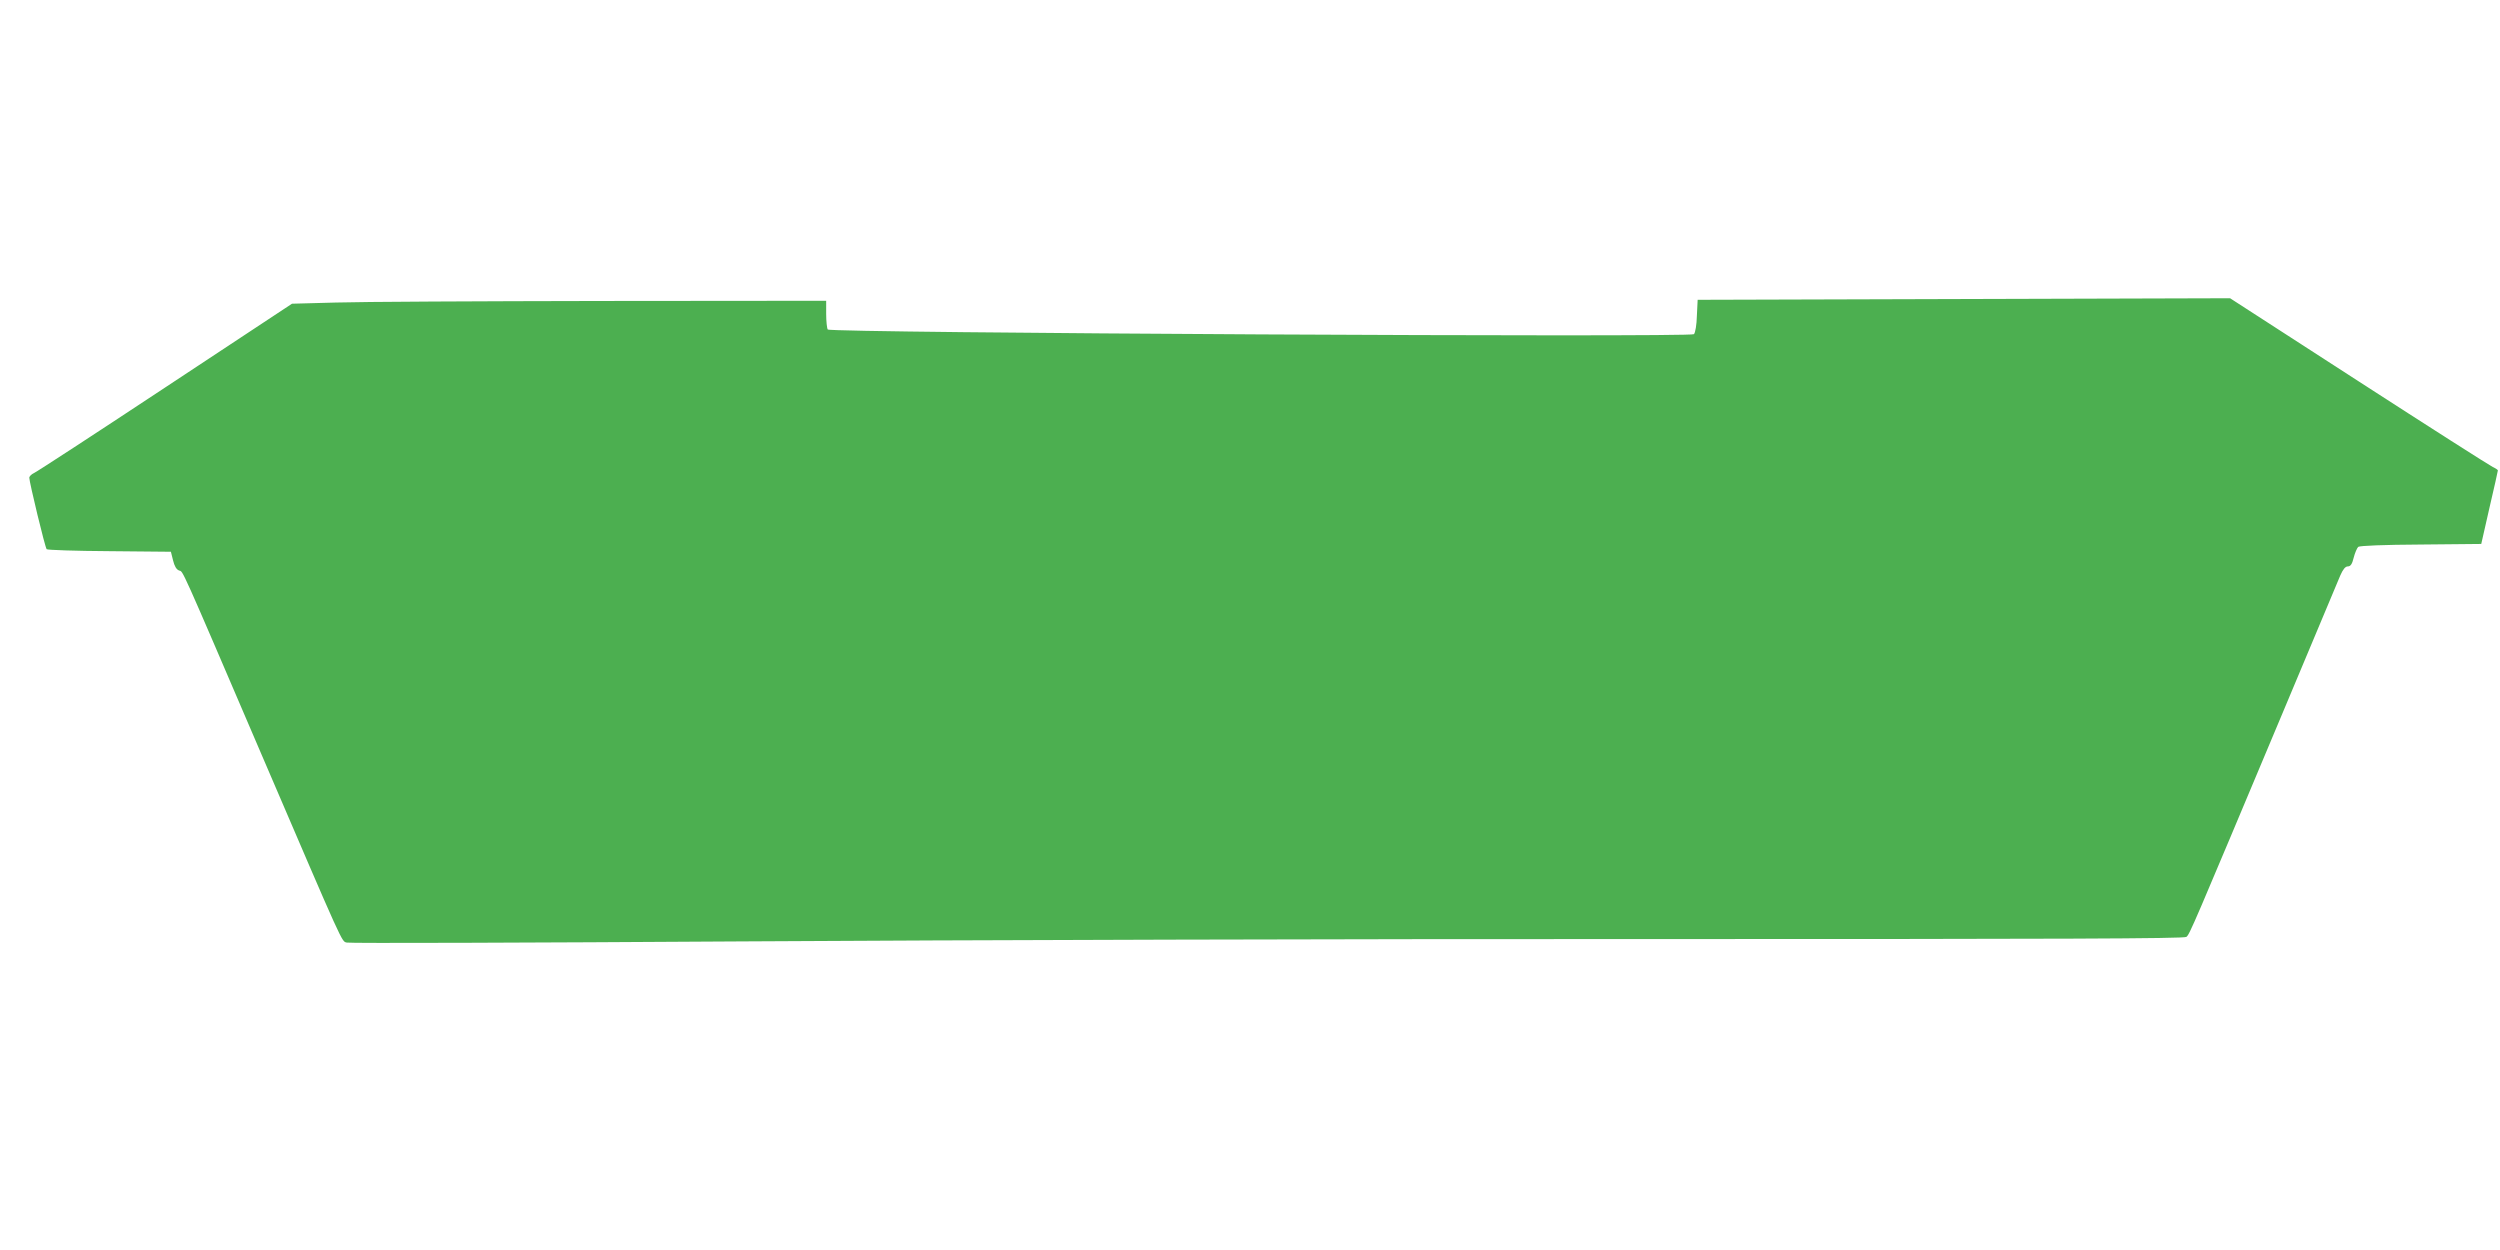 <?xml version="1.0" standalone="no"?>
<!DOCTYPE svg PUBLIC "-//W3C//DTD SVG 20010904//EN"
 "http://www.w3.org/TR/2001/REC-SVG-20010904/DTD/svg10.dtd">
<svg version="1.0" xmlns="http://www.w3.org/2000/svg"
 width="1280pt" height="640pt" viewBox="0 0 1280 640"
 preserveAspectRatio="xMidYMid meet">
<g transform="translate(0,640) scale(0.1,-0.1)"
fill="#4caf50" stroke="none">
<path d="M8688 4783 c-1 -45 -8 -87 -15 -94 -17 -17 -4423 6 -4435 24 -4 6 -8
42 -8 80 l0 67 -1142 -1 c-629 -1 -1244 -4 -1368 -8 l-225 -6 -648 -428 c-357
-236 -659 -433 -673 -439 -13 -6 -24 -17 -24 -24 0 -22 81 -359 89 -366 4 -4
148 -9 321 -10 l315 -3 11 -44 c7 -29 17 -47 31 -52 22 -8 -3 49 425 -949 424
-987 406 -949 434 -956 14 -4 921 -1 2017 6 1095 7 3205 13 4689 12 2058 0
2700 2 2712 11 17 12 31 47 491 1142 152 363 286 681 297 708 14 32 26 47 39
47 14 0 22 12 30 45 6 24 17 49 23 55 8 6 131 11 321 12 l309 3 42 185 c24
102 43 188 43 191 1 3 -11 11 -26 18 -15 7 -324 204 -686 438 l-659 426 -1363
-4 -1363 -4 -4 -82z"/>
</g>
</svg>

